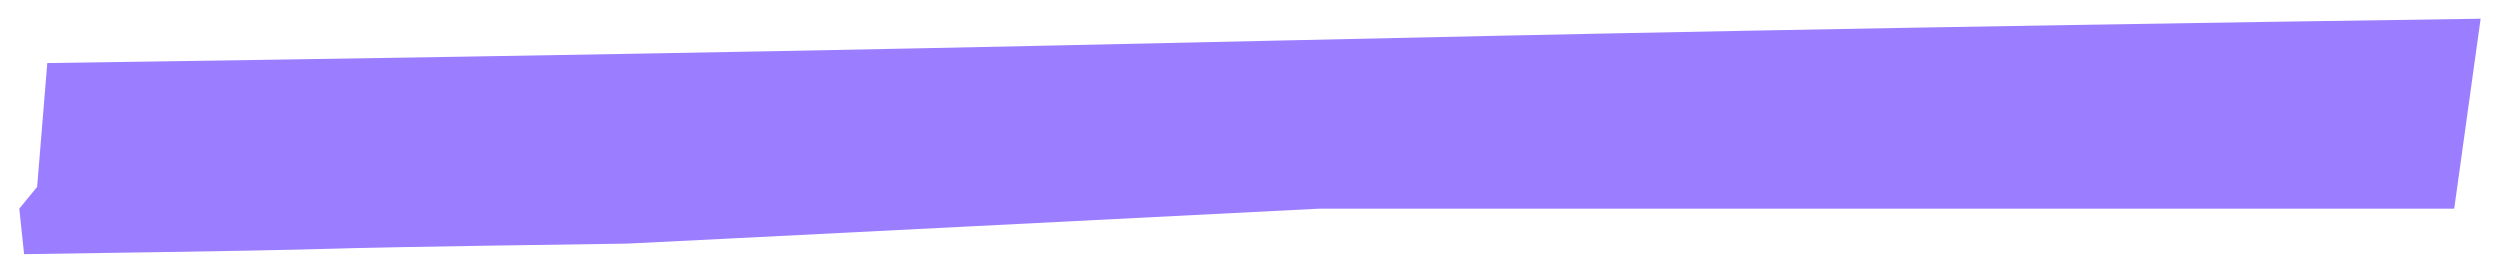 <?xml version="1.0" encoding="UTF-8"?> <svg xmlns="http://www.w3.org/2000/svg" viewBox="0 0 145.00 15.84" data-guides="{&quot;vertical&quot;:[],&quot;horizontal&quot;:[]}"><defs></defs><path fill="#9b7dff" stroke="none" fill-opacity="1" stroke-width="1" stroke-opacity="1" alignment-baseline="baseline" baseline-shift="baseline" fill-rule="evenodd" id="tSvg67936bf665" title="Path 1" d="M36.375 14.129C36.767 14.123 76.528 12.102 76.528 12.102C98.467 12.102 120.406 12.102 142.345 12.102C142.855 8.43 143.365 4.758 143.876 1.086C71.632 2.123 74.987 2.62 2.743 3.657C2.547 6.051 2.35 8.445 2.154 10.838C1.809 11.26 1.464 11.681 1.119 12.102C1.212 12.982 1.305 13.861 1.398 14.741C28.117 14.357 9.656 14.512 36.375 14.129Z"></path></svg> 